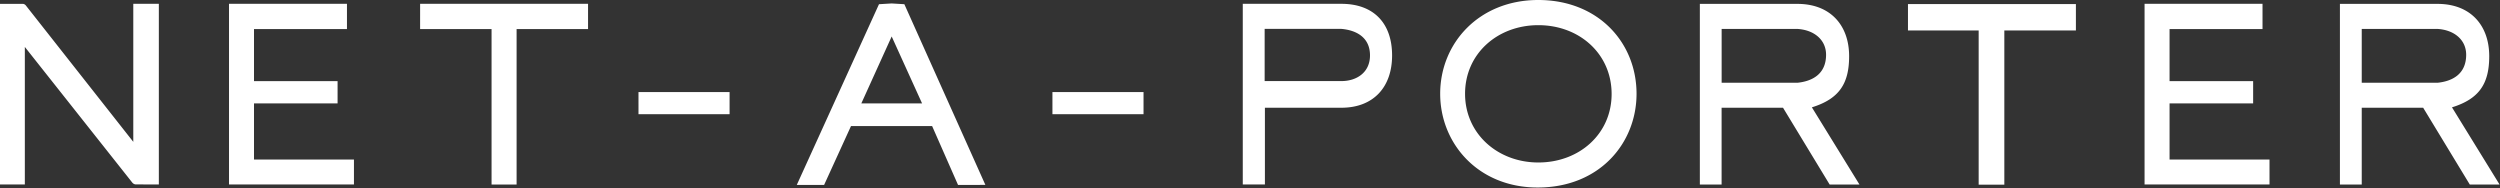 <svg width="3294" height="248" xmlns="http://www.w3.org/2000/svg"><rect width="100%" height="100%" fill="#333333" stroke="none"/><path d="M209.29 243.05V5.04h-33.67V186.9L33.96 7.08a5.57 5.57 0 0 0-1.54-1.28 4.82 4.82 0 0 0-2.28-.71H0v238h32.72V61.84l141.7 178.89a6.22 6.22 0 0 0 1.86 1.49 5.61 5.61 0 0 0 2.5.77h.06l30.45.06Zm92.45-.02V5.02h155.42v33.27H334.67v68.6h110.12v29.31H334.67v74.01h131.7v32.82zM680.67 38.27V243.1h-32.99V38.27h-94.14V5.02h221.27v33.25zm160.6 83.04H961.3v29.14H841.27zm333.61-73.26-40 88.21h80.06l-40.06-88.21Zm87.42 195.58-34.14-77.53h-106.88l-35.42 77.53h-36l108.3-238.09 16.71-1 16.71 1 106.75 238.08-36.03.01Zm124.39-122.32h120.03v29.14h-120.03zm380.78-83.24H1666.3v68.75h101.17c19.38.07 37.64-10.85 37.64-33.82 0-23.61-17.77-33.18-37.64-34.93m0 103.84h-100.83v101.14h-29.16V5.04h130c42.12 0 66.74 25.2 66.74 68 0 42.12-24.95 68.91-66.74 68.91m259.44 72.14c54 0 96.55-37.65 96.55-90.24 0-53-42.53-90.69-96.55-90.69-53.62 0-96.55 37.43-96.55 90.39 0 52.59 42.93 90.54 96.55 90.54M2026.78 0c79.42 0 129.53 56.48 129.53 123.55 0 65-48.7 123.52-130.22 123.52-78.72 0-128.5-58.21-128.5-123.52 0-66.72 51.19-123.55 129.2-123.55m341.53 38.14h-99.89v70.91h99.89c20-2.08 37.71-11.73 37.71-36.93 0-19.14-15.06-32.55-37.71-34m19 103.28 62.69 101.7h-39.29l-61.4-101.14h-80.94v101.16h-28.66v-238h128.6c43.39 0 68.09 28.17 68.09 68.92 0 36.05-13 56.22-49.09 67.39m253.59-101.31v203.23h-33.82V40.12h-93.15V5.35h221.27v34.77zm184.77 202.93V5.04h155.42v33.27h-122.49v68.6h110.12v29.32h-110.12v74h131.7v32.82zm386.04-204.91h-99.89v70.91h99.89c20-2.08 37.71-11.73 37.71-36.93 0-19.14-15.06-32.55-37.71-34m19 103.28 62.69 101.7h-39.24l-61.4-101.14h-80.94v101.16h-28.75v-238h128.64c43.39 0 68.09 28.17 68.09 68.92 0 36.05-13 56.22-49.09 67.39" fill="#fff" fill-rule="evenodd"/></svg>